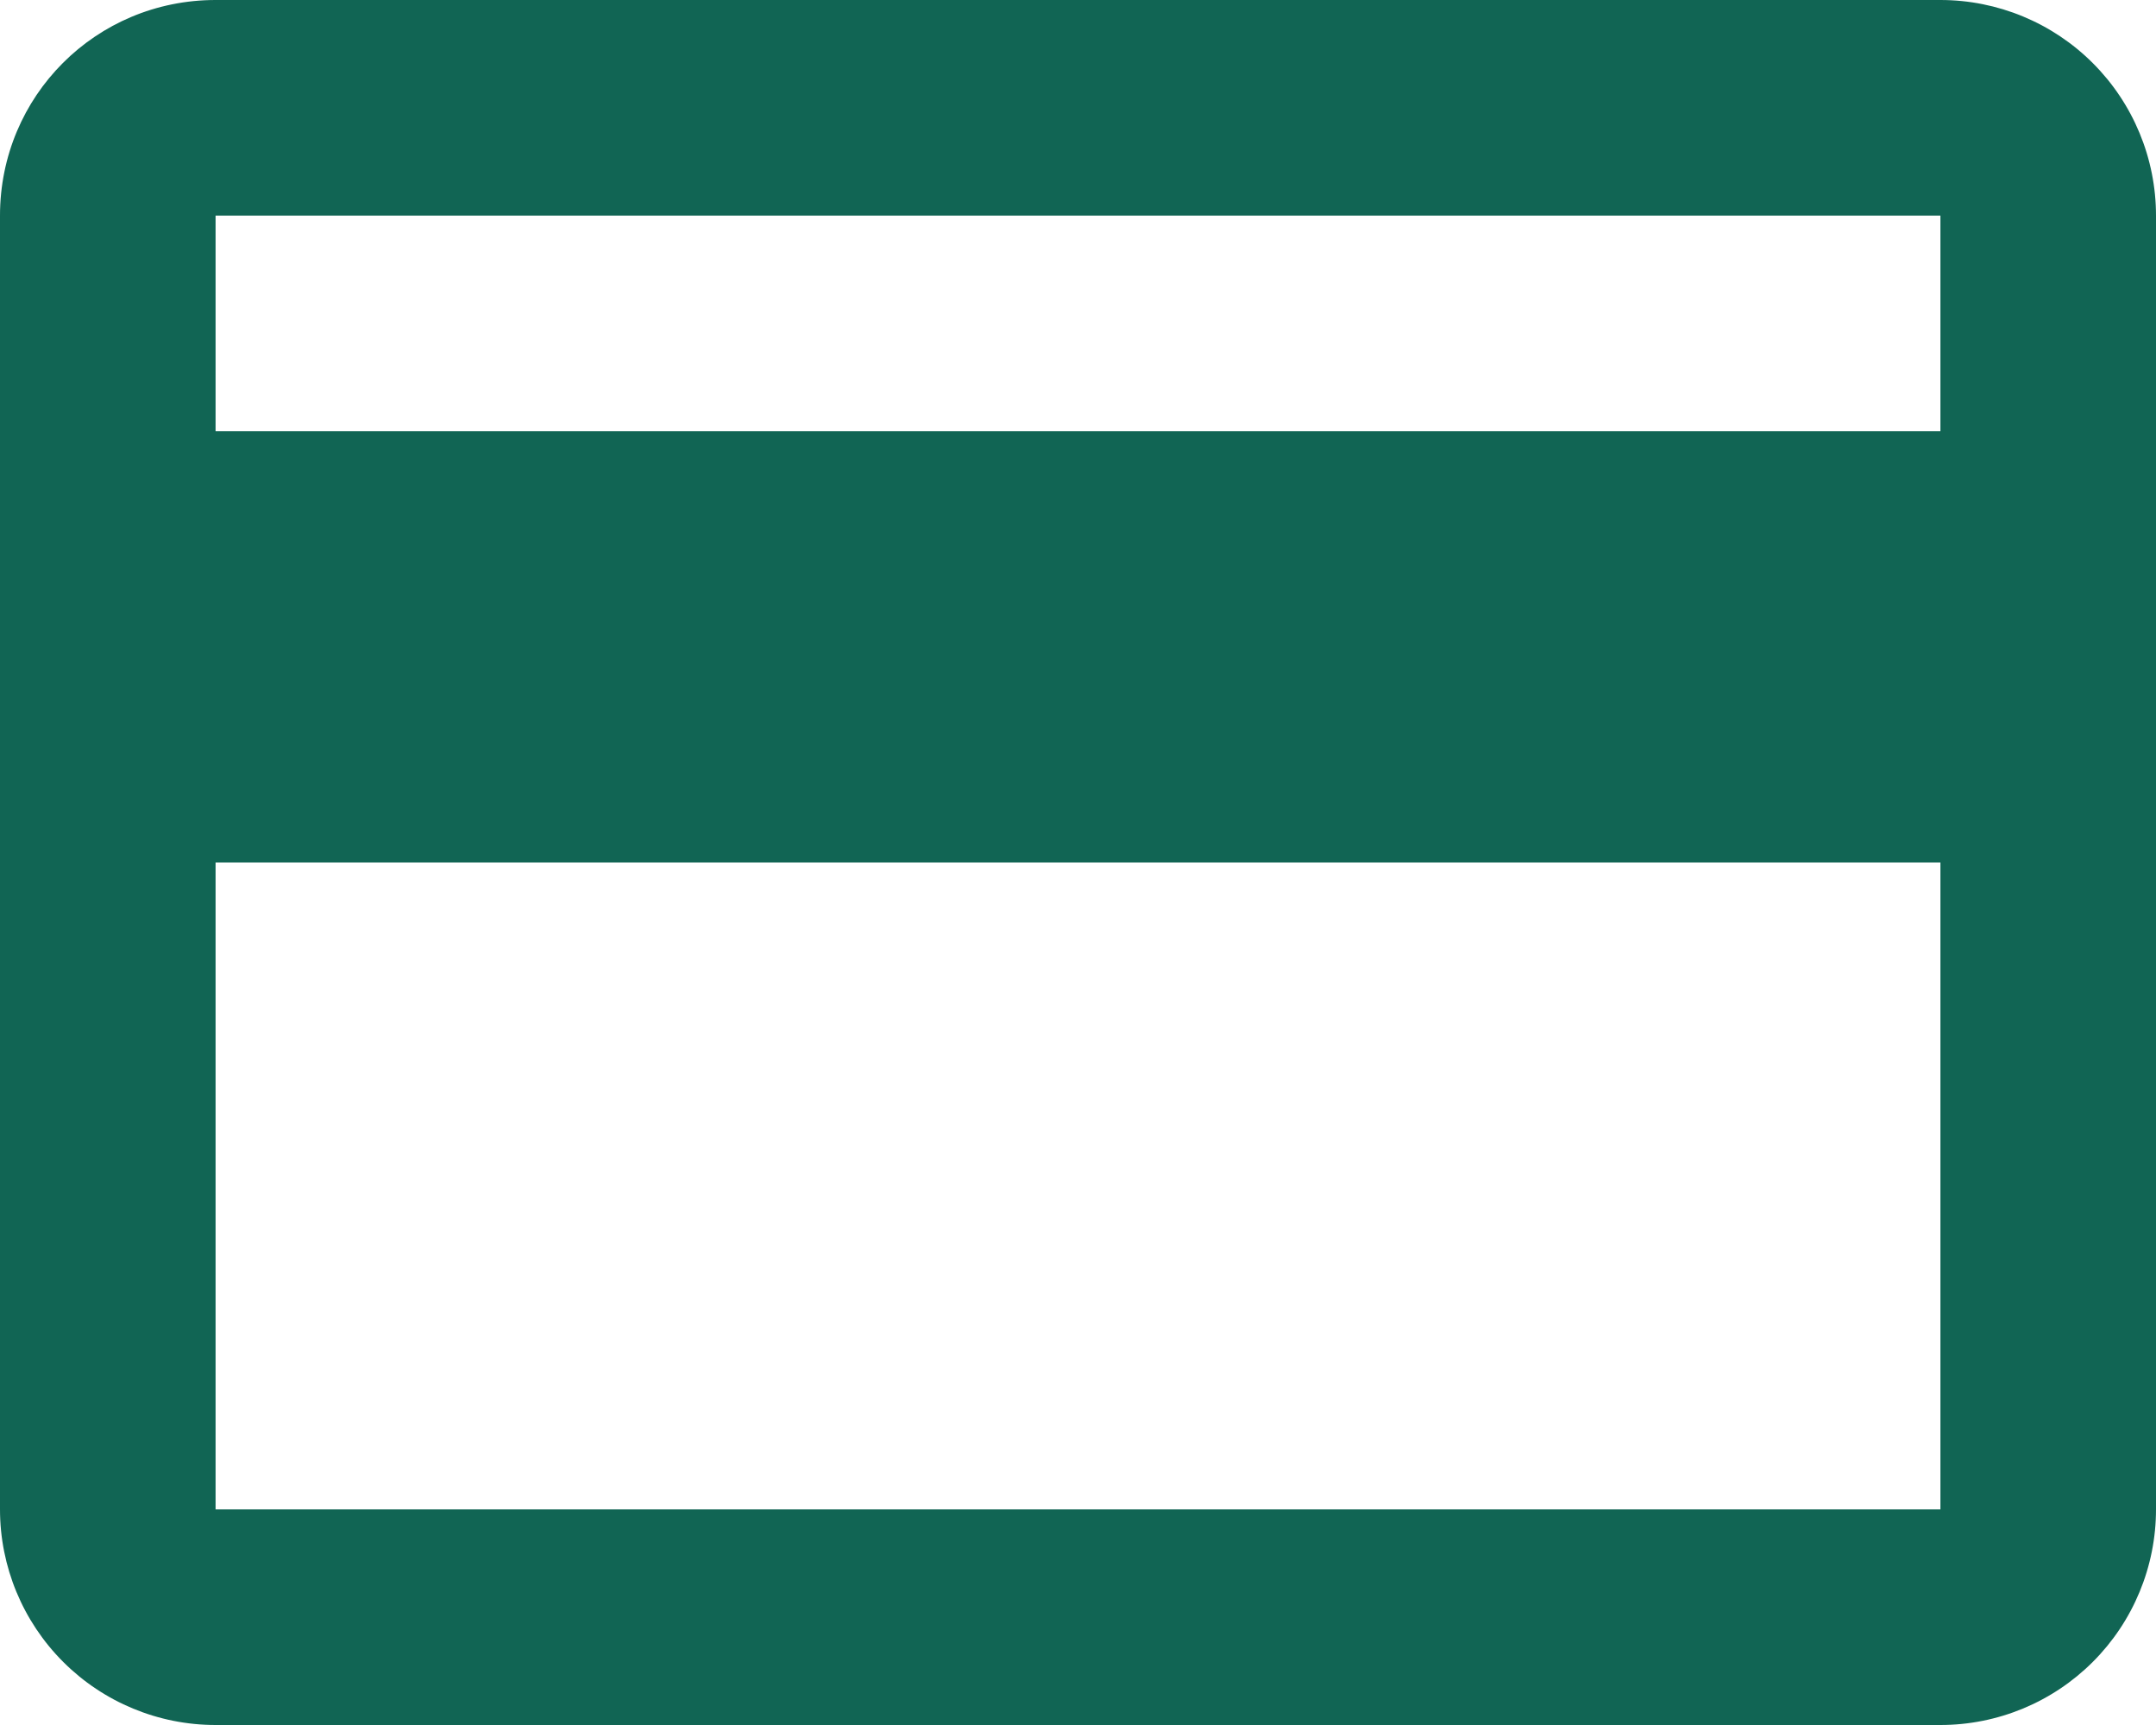 <?xml version="1.0" encoding="UTF-8"?> <svg xmlns="http://www.w3.org/2000/svg" width="80" height="64" viewBox="0 0 80 64" fill="none"> <path d="M72 16H8V8H72M72 56H8V32H72M72 0H8C3.56 0 0 3.56 0 8V56C0 58.122 0.843 60.157 2.343 61.657C3.843 63.157 5.878 64 8 64H72C74.122 64 76.157 63.157 77.657 61.657C79.157 60.157 80 58.122 80 56V8C80 5.878 79.157 3.843 77.657 2.343C76.157 0.843 74.122 0 72 0Z" fill="#116554"></path> </svg> 